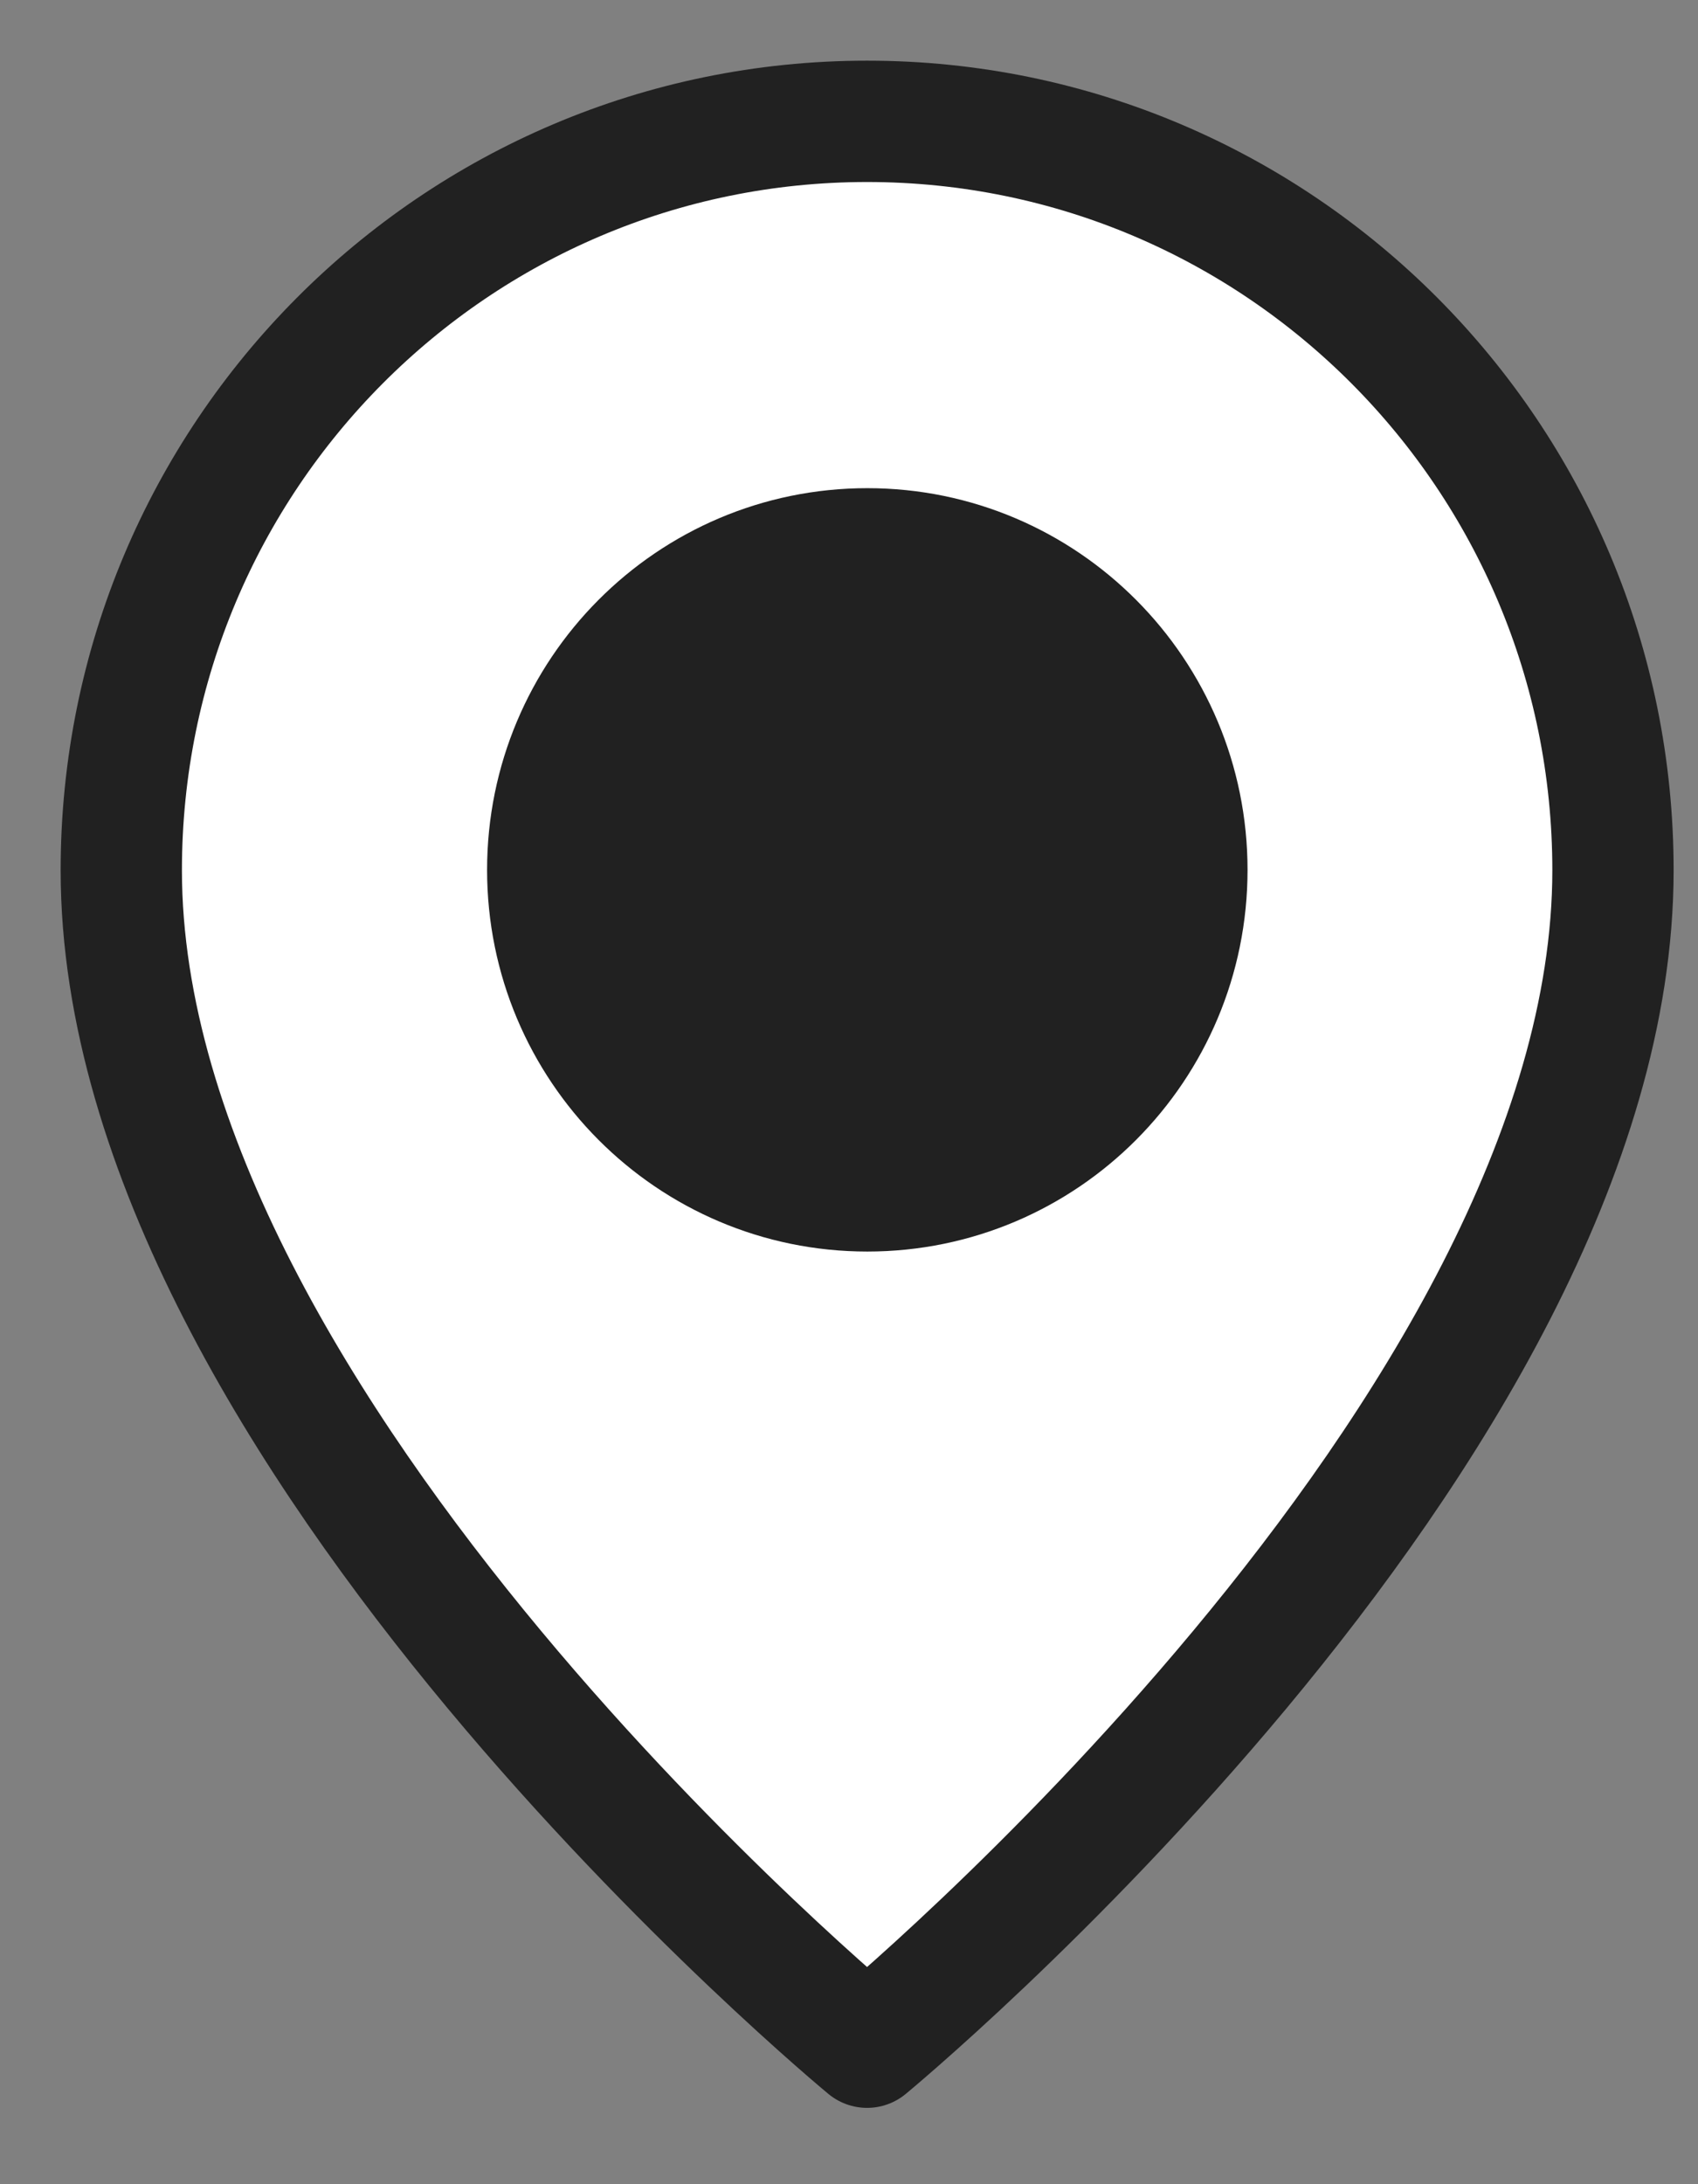 <?xml version="1.0" encoding="UTF-8"?>
<svg xmlns="http://www.w3.org/2000/svg" width="14" height="18" viewBox="0 0 14 18" fill="none">
  <rect x="0" y="0" width="14" height="18" fill="#808080" stroke="none"/>
  <path d="M7.149 16.871C7.149 16.871 1 11.801 1 7.172C1 3.763 3.753 1 7.149 1C10.546 1 13.299 3.763 13.299 7.172C13.299 11.801 7.149 16.871 7.149 16.871Z" fill="white" stroke="#212121" stroke-linecap="round" stroke-linejoin="round"></path>
  <path d="M7.151 9.814C5.695 9.814 4.516 8.63 4.516 7.169C4.516 5.708 5.695 4.523 7.151 4.523C8.607 4.523 9.786 5.708 9.786 7.169C9.786 8.63 8.607 9.814 7.151 9.814Z" fill="#212121" stroke="#212121" stroke-linecap="round" stroke-linejoin="round"></path>
</svg>

